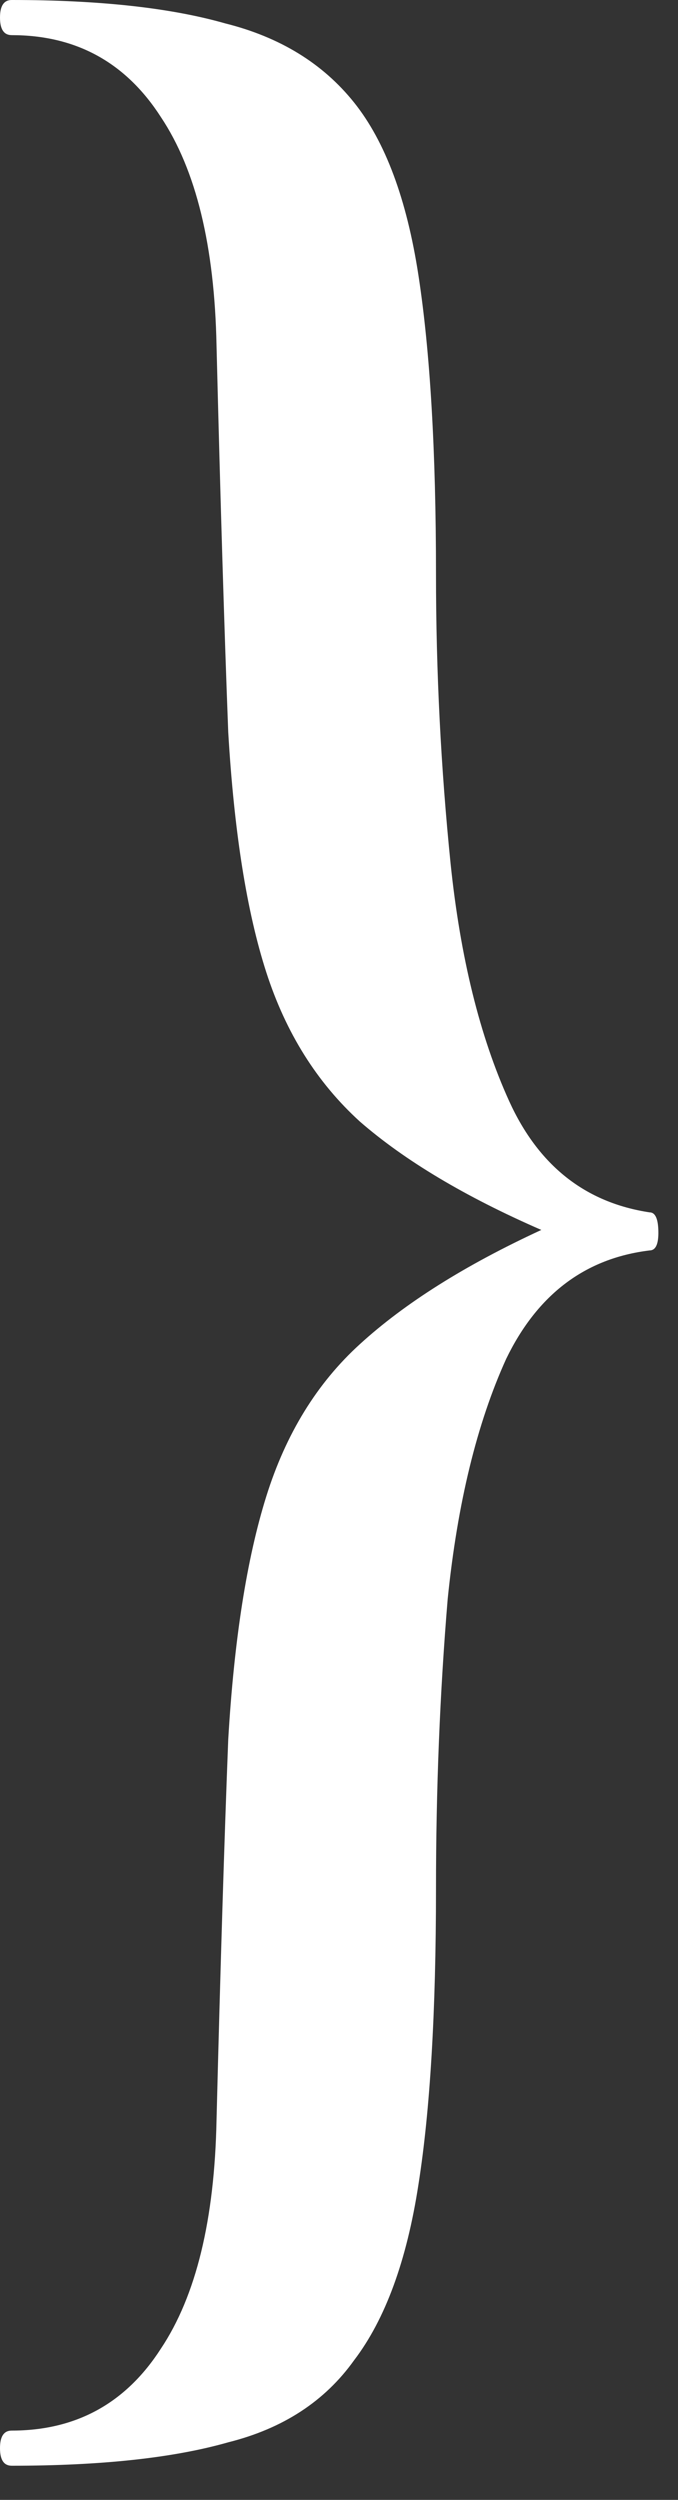 <?xml version="1.0" encoding="UTF-8"?> <svg xmlns="http://www.w3.org/2000/svg" width="19" height="70" viewBox="0 0 19 70" fill="none"><rect x="0" y="0" width="19" height="70" fill="#333333" stroke="none"/><path d="M18.204 35.014C16.4 35.233 15.061 36.244 14.186 38.048C13.366 39.852 12.819 42.093 12.546 44.772C12.327 47.396 12.218 50.102 12.218 52.89C12.218 56.334 12.054 59.095 11.726 61.172C11.398 63.304 10.797 64.944 9.922 66.092C9.102 67.24 7.927 68.005 6.396 68.388C4.865 68.825 2.843 69.044 0.328 69.044C0.109 69.044 0 68.88 0 68.552C0 68.224 0.109 68.06 0.328 68.06C2.132 68.06 3.526 67.295 4.51 65.764C5.494 64.288 6.013 62.156 6.068 59.368C6.177 55.049 6.287 51.496 6.396 48.708C6.56 45.92 6.915 43.651 7.462 41.902C8.009 40.153 8.883 38.731 10.086 37.638C11.343 36.49 13.038 35.424 15.17 34.44C13.038 33.511 11.343 32.499 10.086 31.406C8.883 30.313 8.009 28.919 7.462 27.224C6.915 25.529 6.56 23.288 6.396 20.5C6.287 17.657 6.177 14.049 6.068 9.676C6.013 6.888 5.494 4.756 4.51 3.28C3.526 1.749 2.132 0.984 0.328 0.984C0.109 0.984 0 0.82 0 0.492C0 0.164 0.109 0 0.328 0C2.788 0 4.783 0.219 6.314 0.656C7.845 1.039 9.047 1.777 9.922 2.87C10.797 3.963 11.398 5.576 11.726 7.708C12.054 9.84 12.218 12.628 12.218 16.072C12.218 18.805 12.355 21.511 12.628 24.19C12.901 26.814 13.448 29.028 14.268 30.832C15.088 32.636 16.4 33.675 18.204 33.948C18.368 33.948 18.45 34.139 18.45 34.522C18.45 34.85 18.368 35.014 18.204 35.014Z" fill="white"></path></svg> 